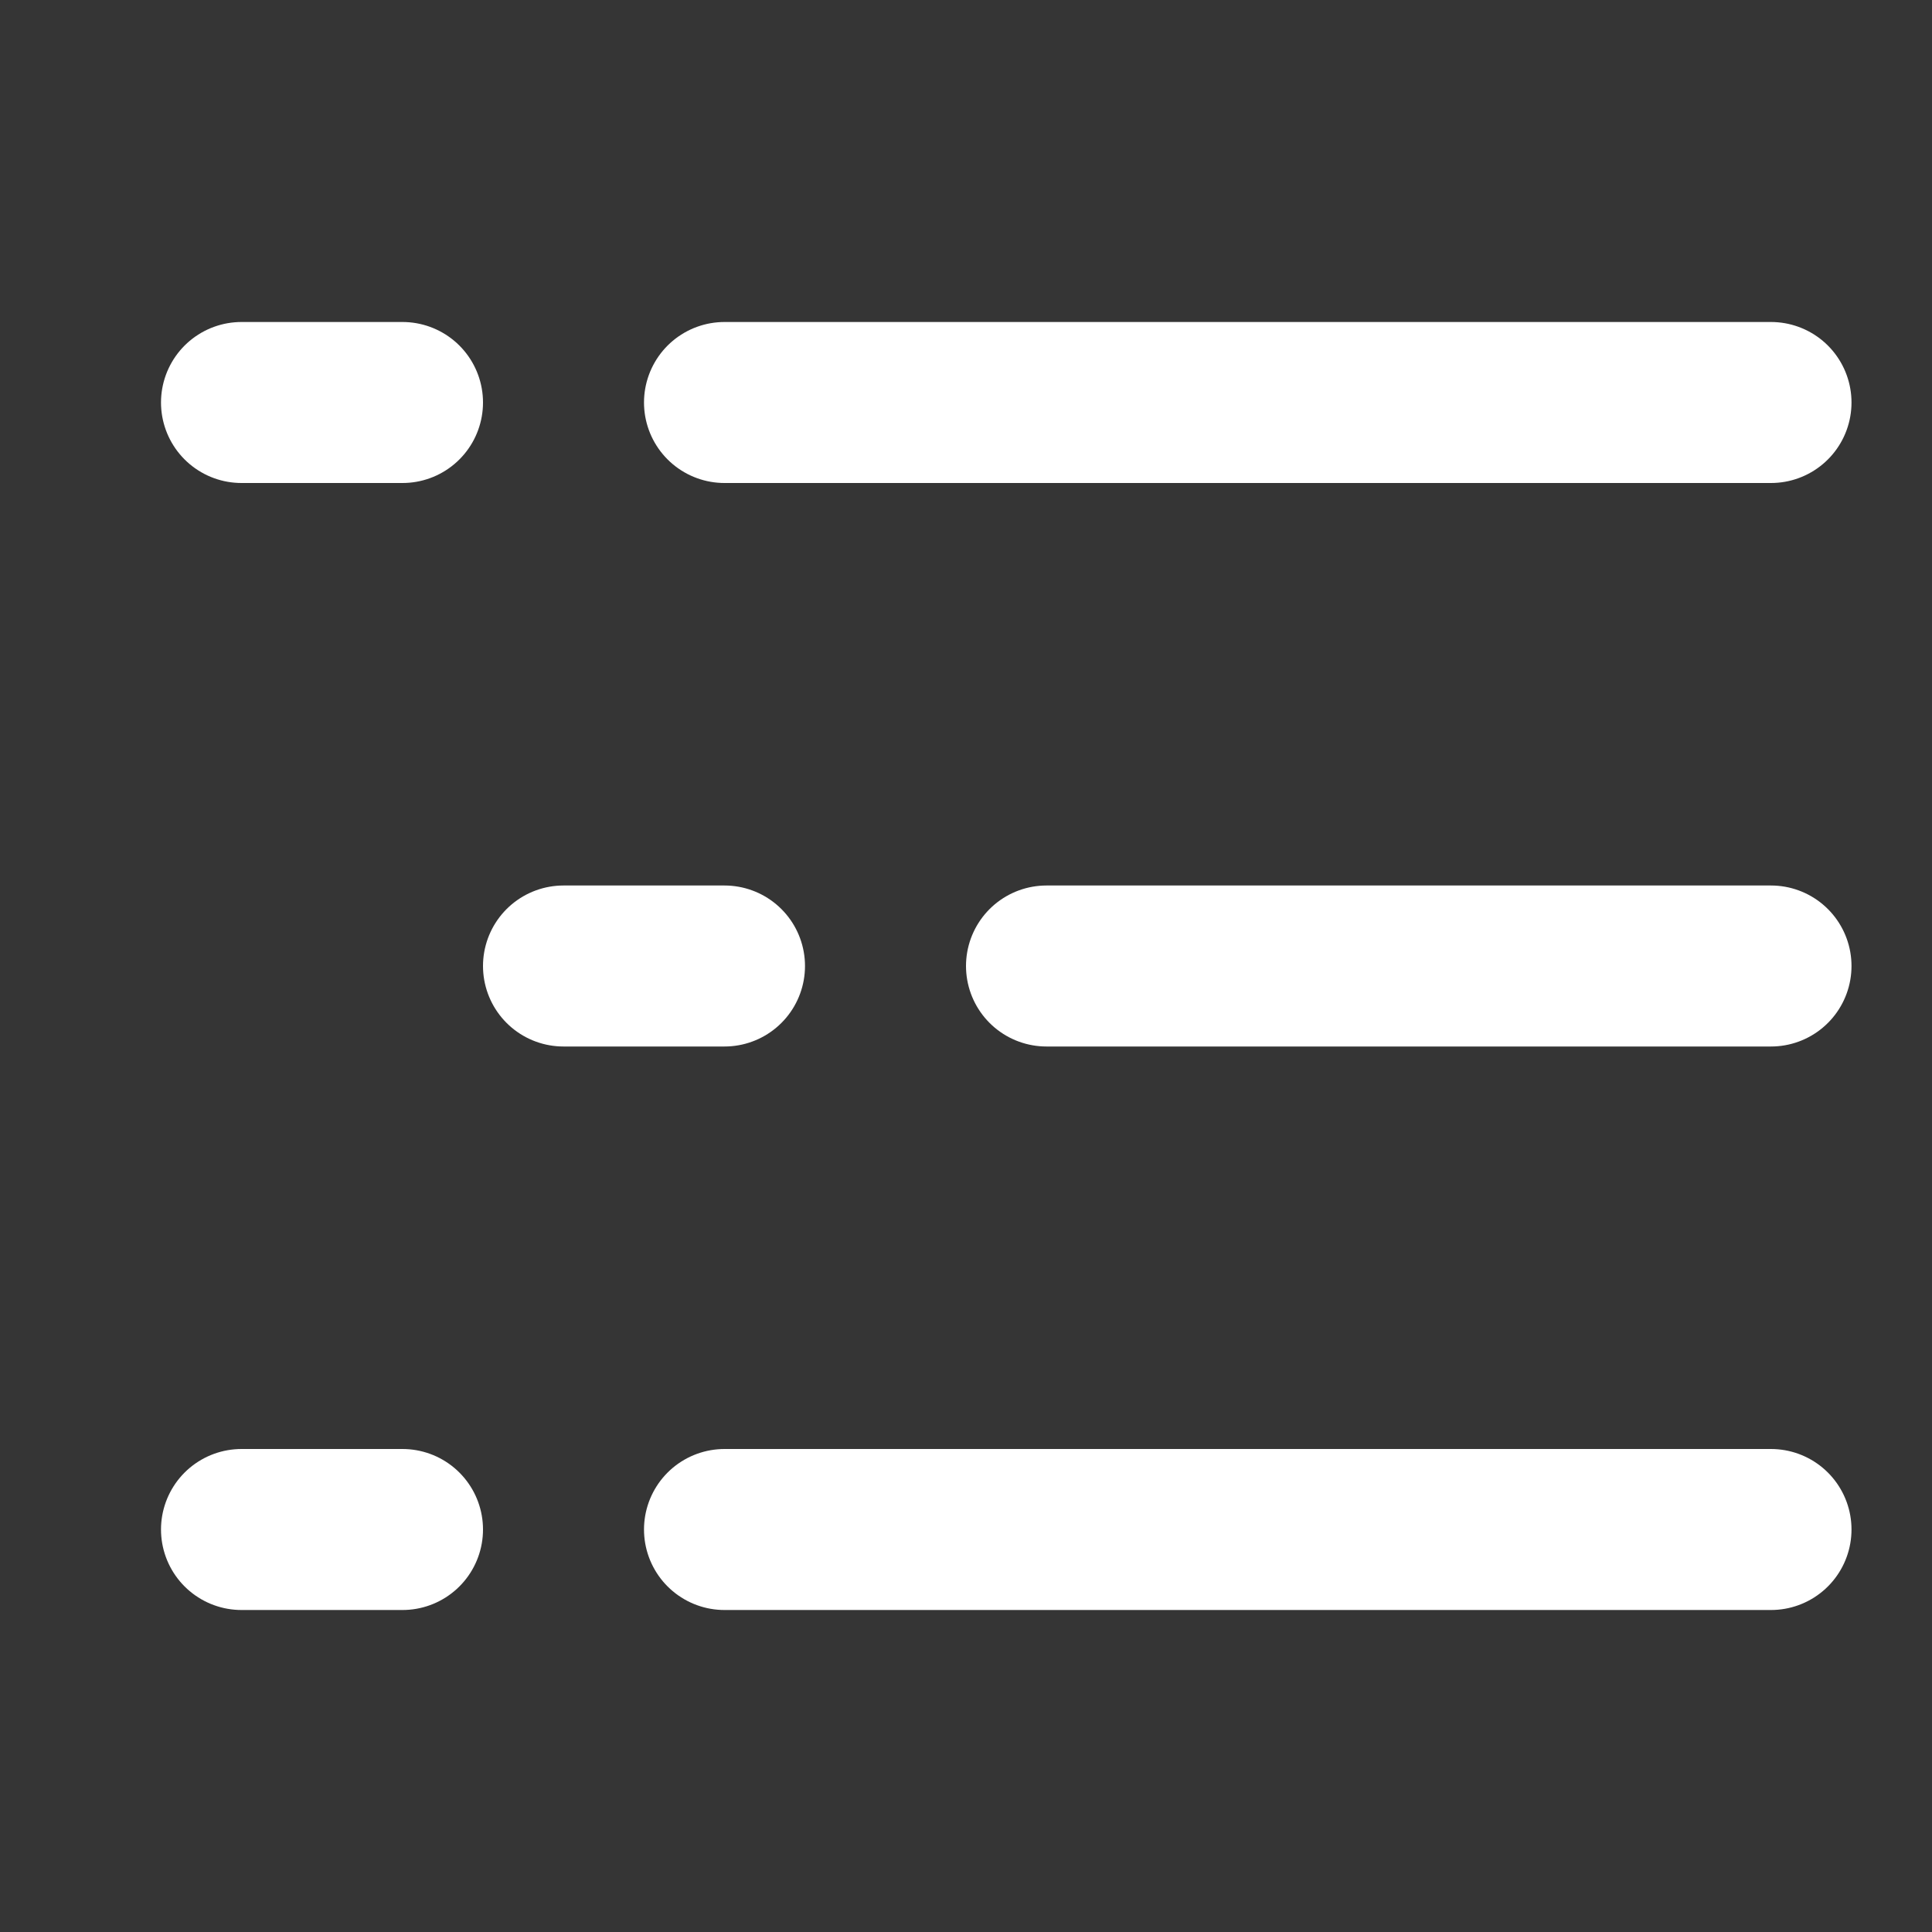 <svg width="24" height="24" viewBox="0 0 24 24" fill="none" xmlns="http://www.w3.org/2000/svg">
<rect x="0" y="0" width="24" height="24" fill="#333333" stroke="none"/>
<g clip-path="url(#clip0_545_7197)">
<path d="M24 0H0V24H24V0Z" fill="white" fill-opacity="0.01"/>
<path d="M13 12H22" stroke="white" stroke-width="2" stroke-linecap="round" stroke-linejoin="round"/>
<path d="M7 12H9" stroke="white" stroke-width="2" stroke-linecap="round" stroke-linejoin="round"/>
<path d="M9 19H22" stroke="white" stroke-width="2" stroke-linecap="round" stroke-linejoin="round"/>
<path d="M3 19H5" stroke="white" stroke-width="2" stroke-linecap="round" stroke-linejoin="round"/>
<path d="M9 5H22" stroke="white" stroke-width="2" stroke-linecap="round" stroke-linejoin="round"/>
<path d="M3 5H5" stroke="white" stroke-width="2" stroke-linecap="round" stroke-linejoin="round"/>
</g>
<defs>
<clipPath id="clip0_545_7197">
<rect width="24" height="24" fill="white"/>
</clipPath>
</defs>
</svg>

